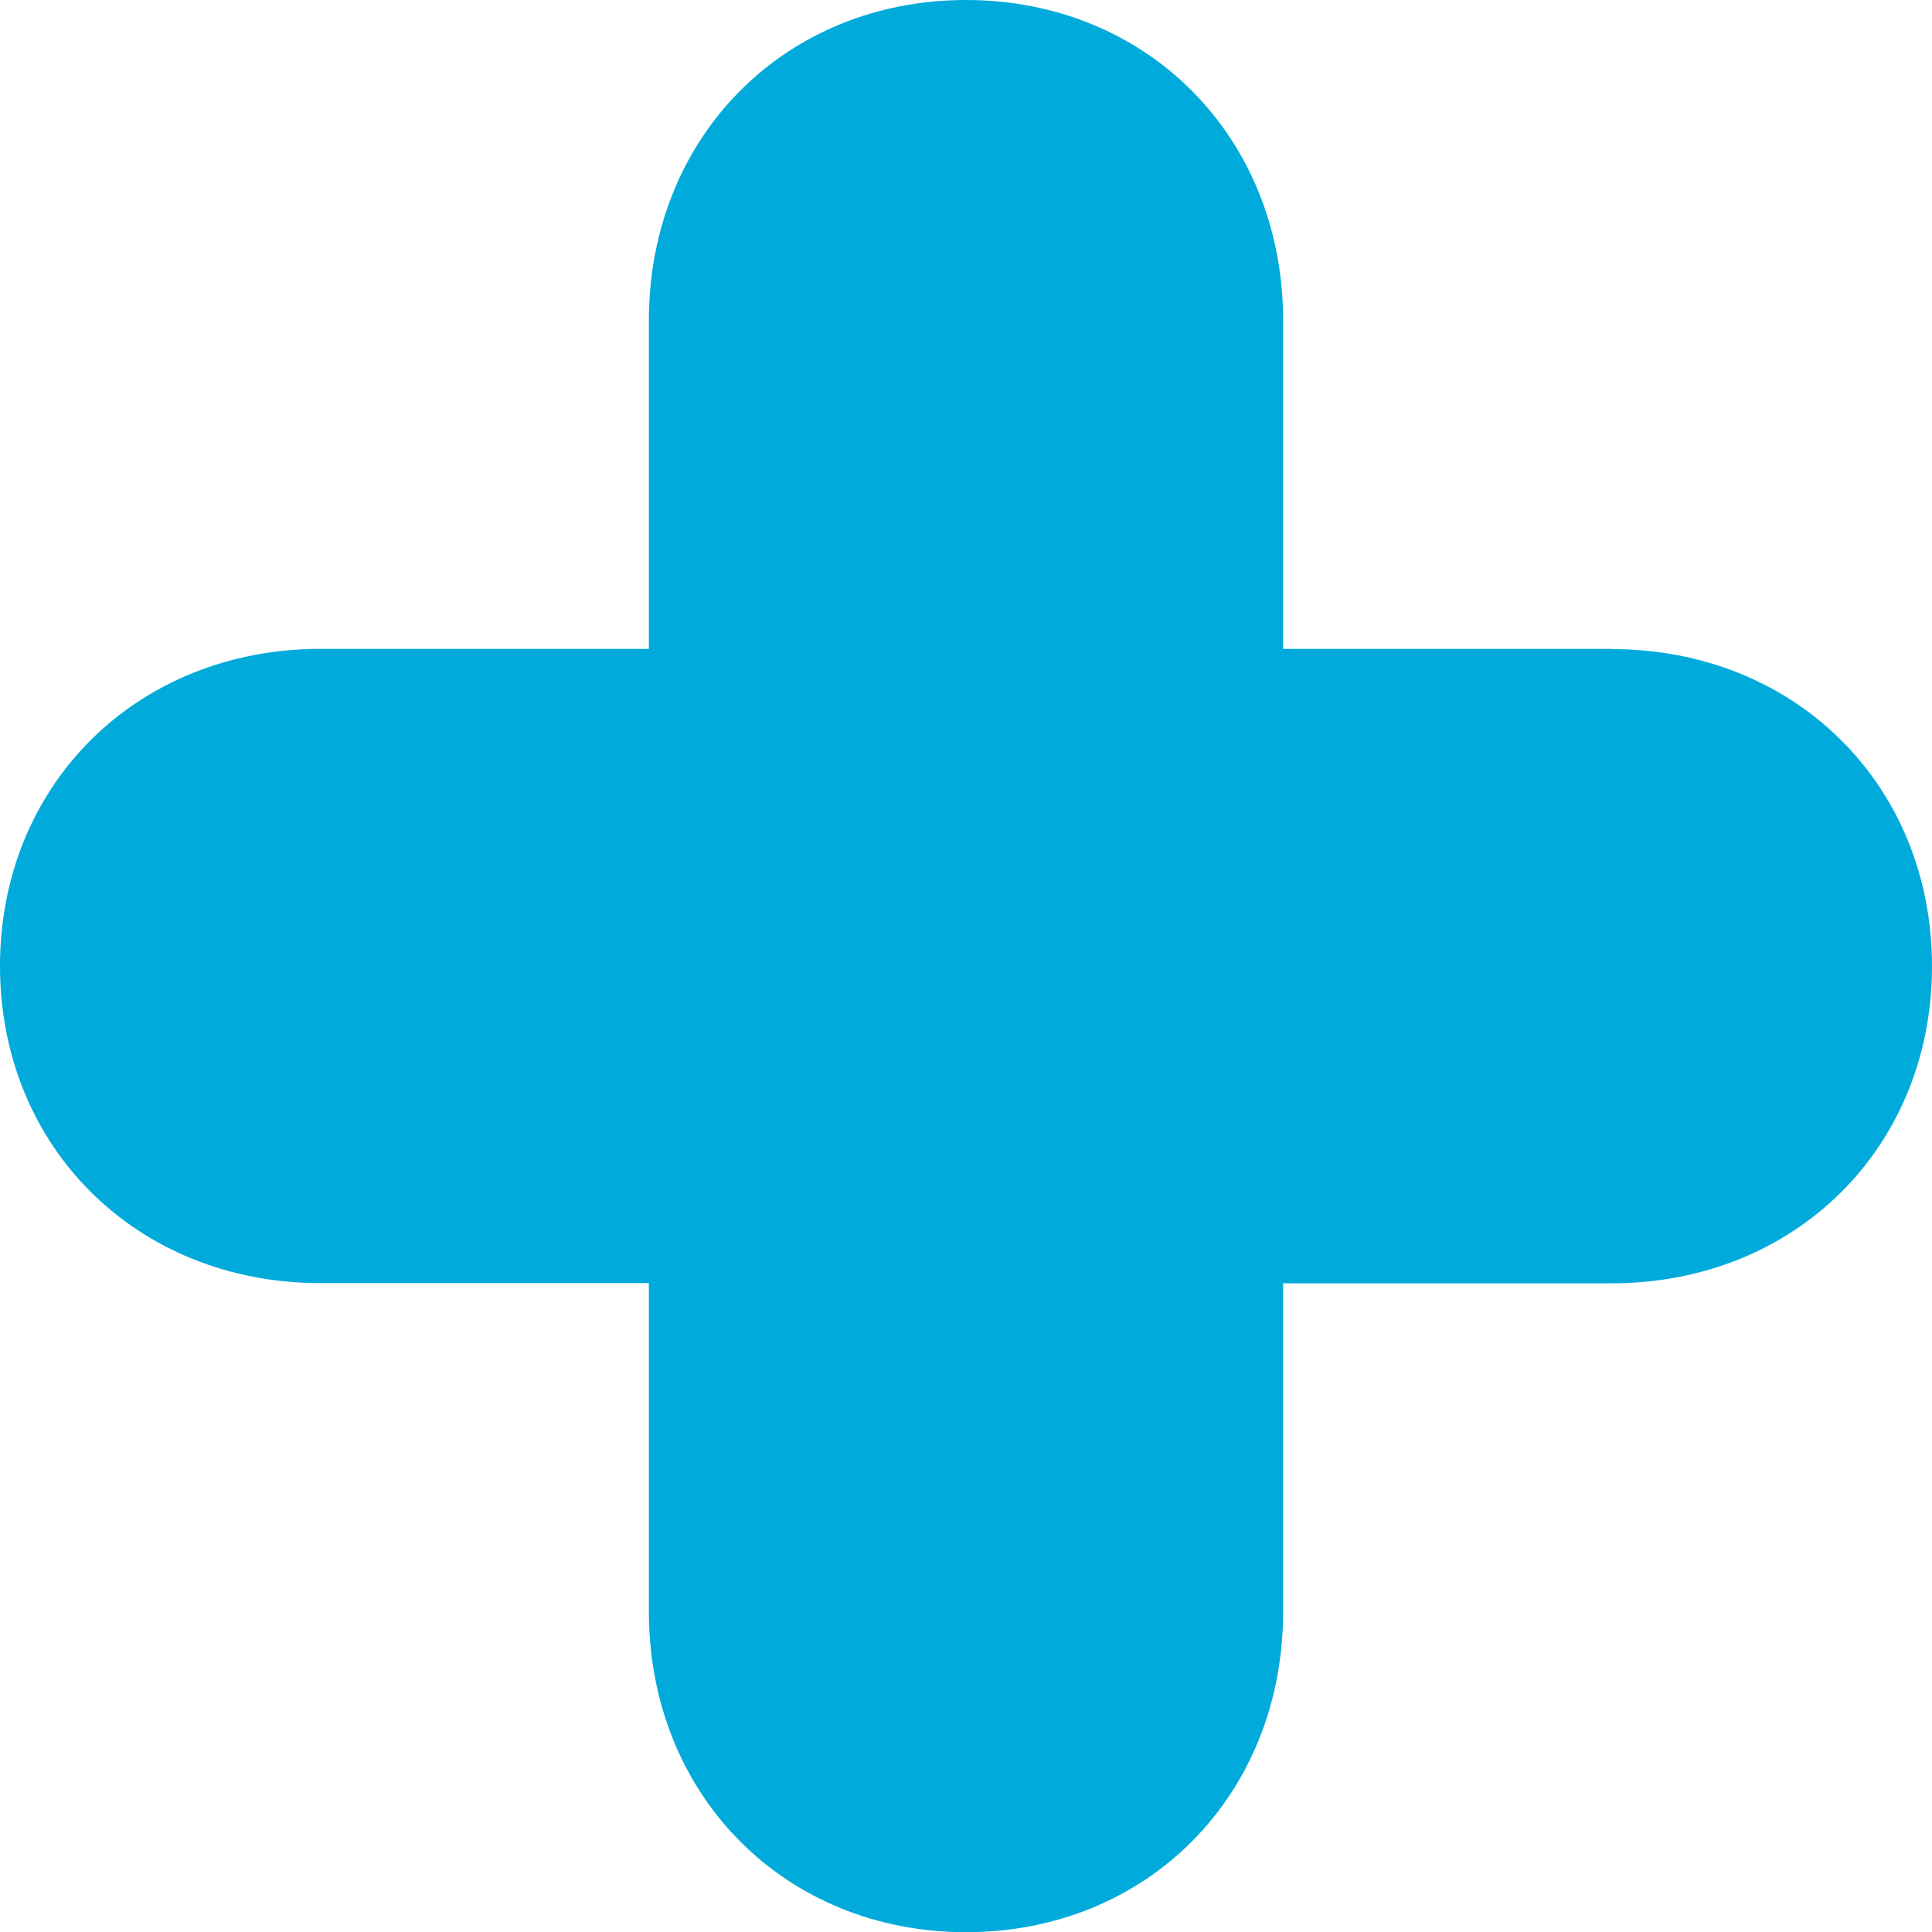 <?xml version="1.0" encoding="UTF-8"?>
<svg data-bbox="0 0 977.8 977.9" viewBox="0 0 977.8 977.8" xmlns="http://www.w3.org/2000/svg" data-type="color">
    <g>
        <path d="M815.5 328.4H649.4V162.3C649.4 69 580.3 0 488.9 0S328.4 69 328.4 162.3v166.1H162.3C69 328.4 0 397.4 0 488.9s69 160.5 162.3 160.5h166.1v166.1c0 93.3 69 162.4 160.5 162.4s160.5-69 160.5-162.3V649.5h166.1c93.3 0 162.3-69 162.3-160.5s-69-160.5-162.3-160.5Z" fill="#00abdb" data-color="1"/>
    </g>
</svg>
